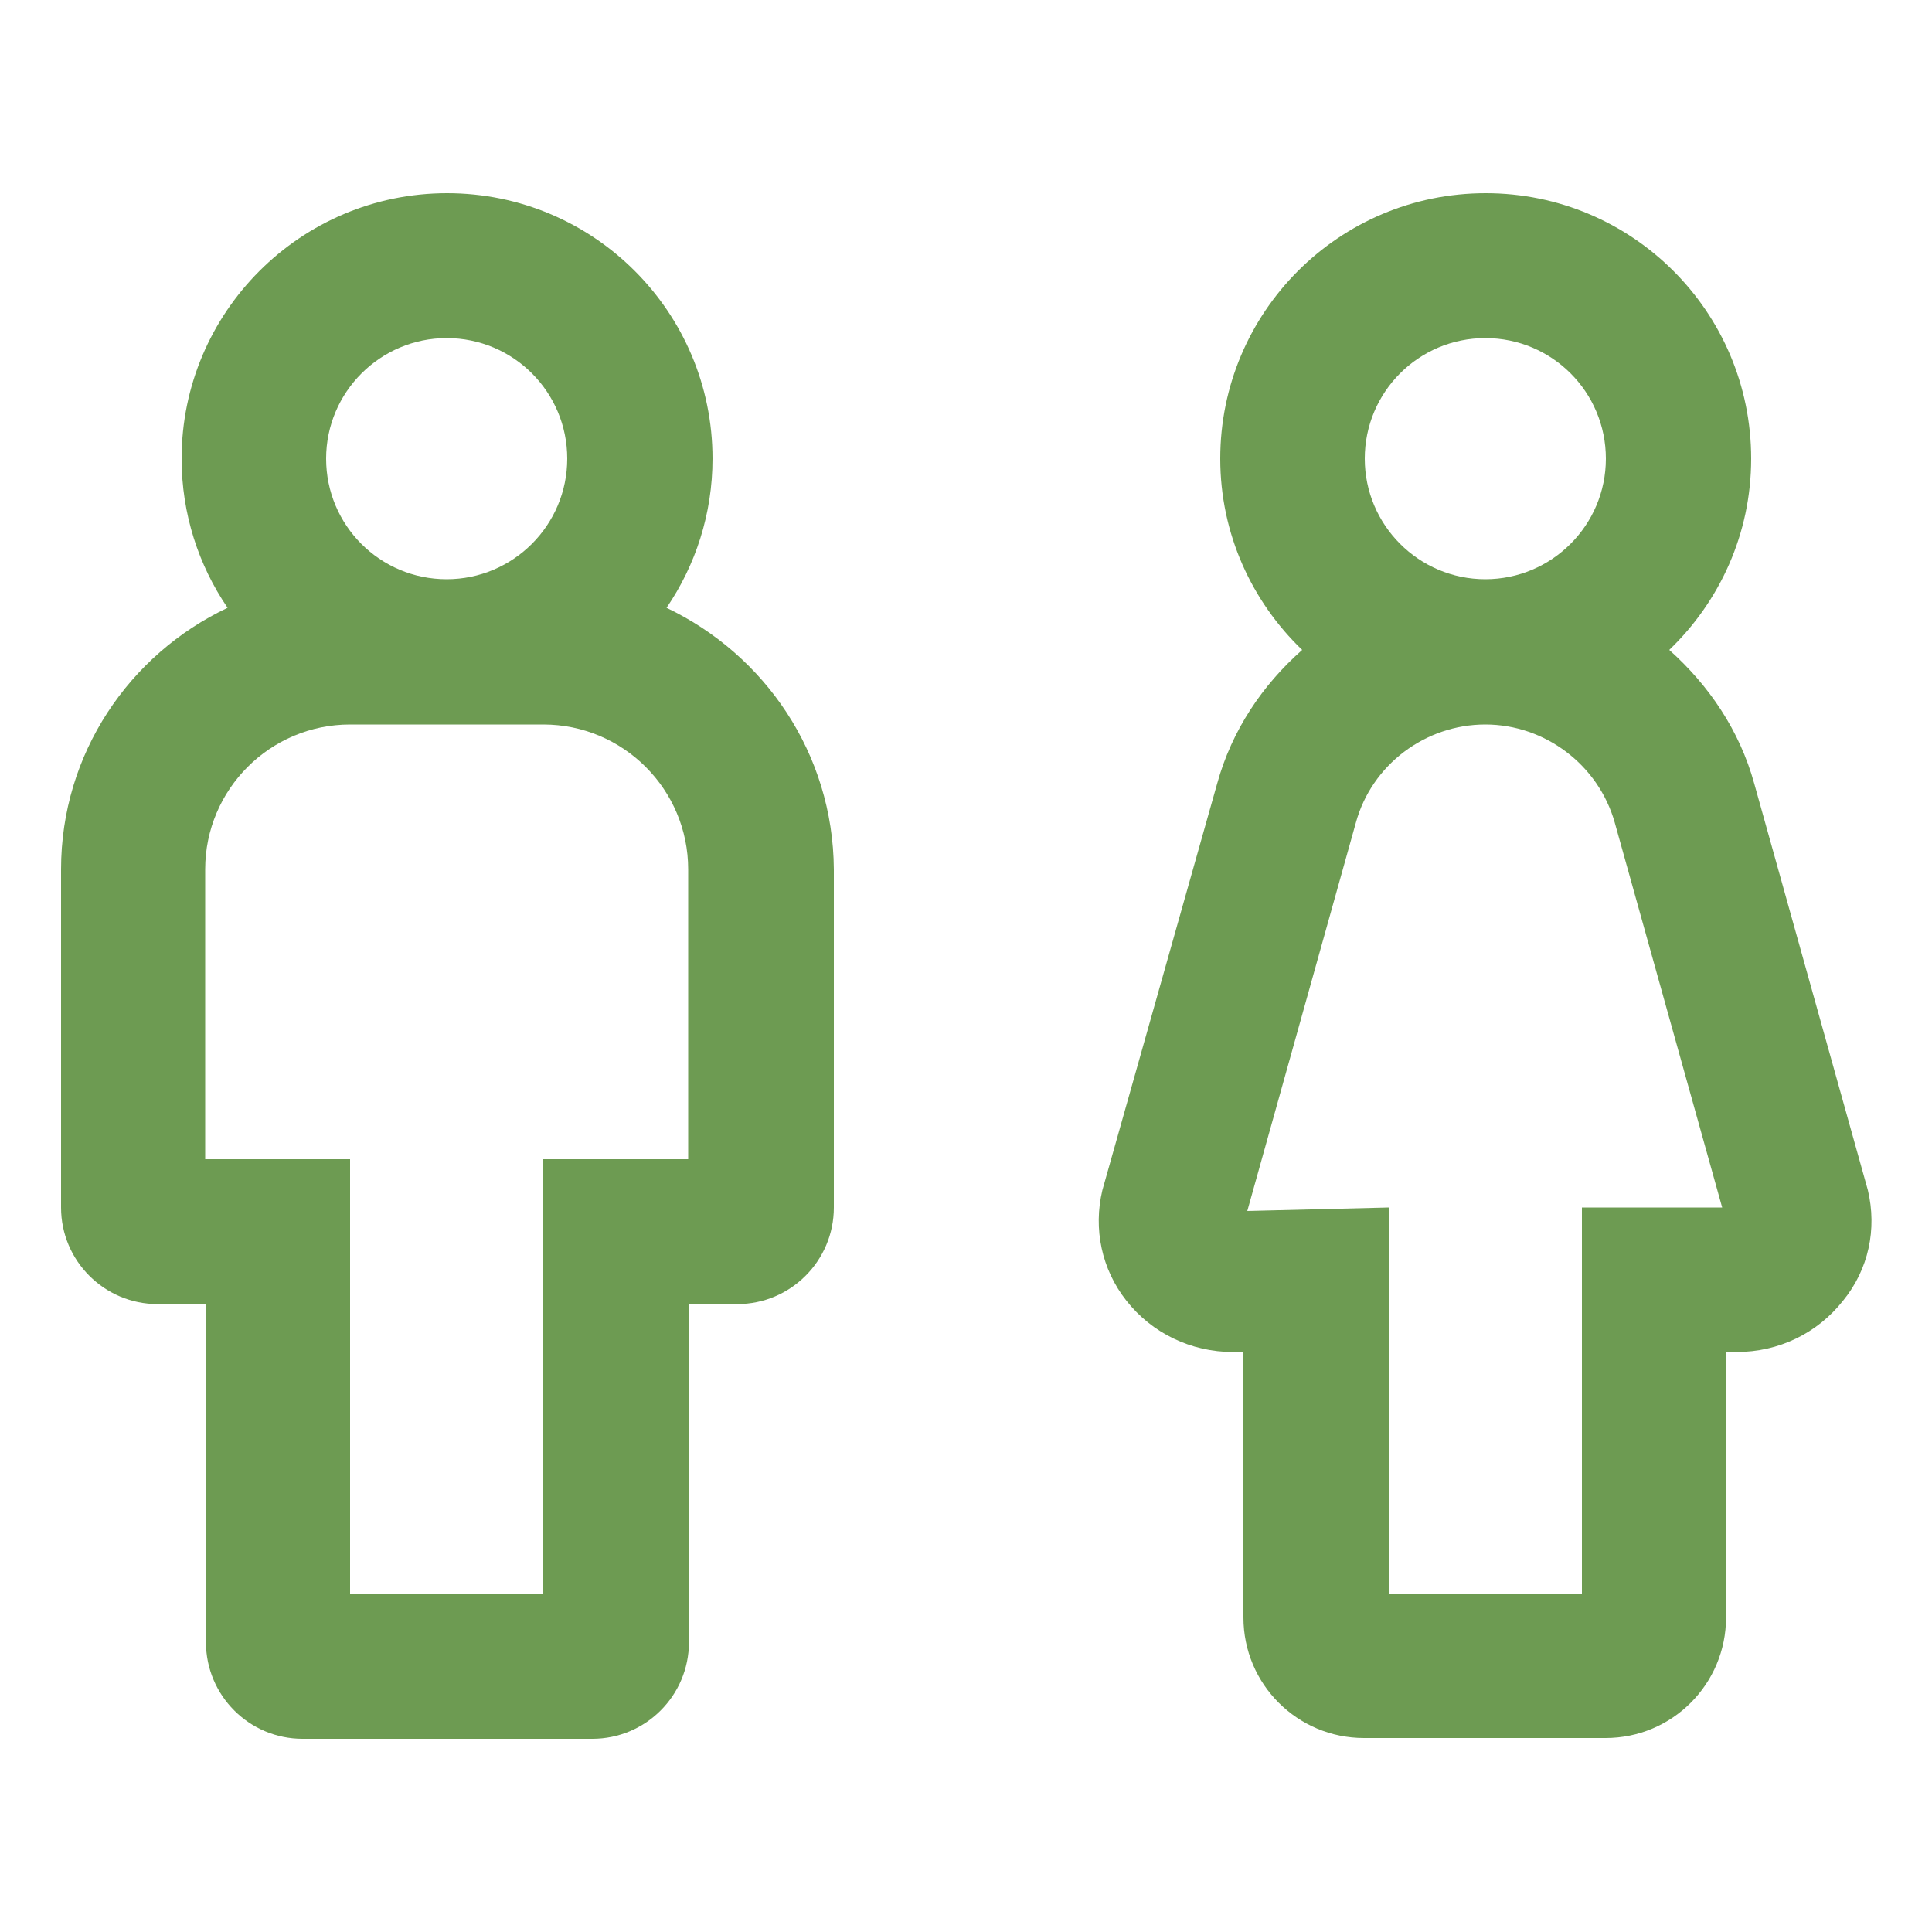 <?xml version="1.0" encoding="UTF-8"?> <!-- Generator: Adobe Illustrator 25.2.3, SVG Export Plug-In . SVG Version: 6.00 Build 0) --> <svg xmlns="http://www.w3.org/2000/svg" xmlns:xlink="http://www.w3.org/1999/xlink" version="1.1" id="Layer_1" x="0px" y="0px" viewBox="0 0 500 500" style="enable-background:new 0 0 500 500;" xml:space="preserve"> <style type="text/css"> .st0{fill:#6D9B52;} </style> <path class="st0" d="M483.4,308L483.4,308L454,202.8c-3.8-13.8-11.8-25.5-22-34.6c13-12.5,21.2-30,21.2-49.5 c0-38-30.8-68.7-68.7-68.7c-38,0-68.7,30.8-68.7,68.7c0,19.5,8.2,37,21.2,49.5c-10.3,9.1-18.2,20.8-22,34.6L285.3,308 c-2.4,10-0.2,20.5,6.2,28.6c6.6,8.4,16.7,13.3,27.6,13.3h2.7v68.7c0,17.3,14,31.2,31.2,31.2h62.5c17.3,0,31.2-14,31.2-31.2v-68.7 h2.7c10.9,0,20.9-4.8,27.6-13.3C483.6,328.5,485.8,318.1,483.4,308z M384.4,87.5c17.3,0,31.2,14,31.2,31.2s-14,31.2-31.2,31.2 s-31.2-14-31.2-31.2S367.1,87.5,384.4,87.5z M409.4,312.5v100h-50v-100l-36.6,0.9l28.1-100.5c4.1-15,18-25.4,33.5-25.4 c15.5,0,29.3,10.5,33.5,25.4l27.8,99.6H409.4z"></path> <path class="st0" d="M172.5,157.3c7.5-11,11.9-24.3,11.9-38.6c0-38-30.8-68.7-68.7-68.7s-68.7,30.8-68.7,68.7 c0,14.3,4.4,27.6,11.9,38.6c-25.4,12-43.1,37.7-43.1,67.7v87.5c0,13.8,11.2,25,25,25h12.5V425c0,13.8,11.2,25,25,25h75 c13.8,0,25-11.2,25-25v-87.5h12.5c13.8,0,25-11.2,25-25V225C215.6,195,197.9,169.4,172.5,157.3z M115.6,87.5 c17.3,0,31.2,14,31.2,31.2s-14,31.2-31.2,31.2c-17.3,0-31.2-14-31.2-31.2S98.4,87.5,115.6,87.5z M178.1,300h-37.5v112.5h-50V300 H53.1v-75c0-20.7,16.8-37.5,37.5-37.5h50c20.7,0,37.5,16.8,37.5,37.5V300z"></path> </svg> 
